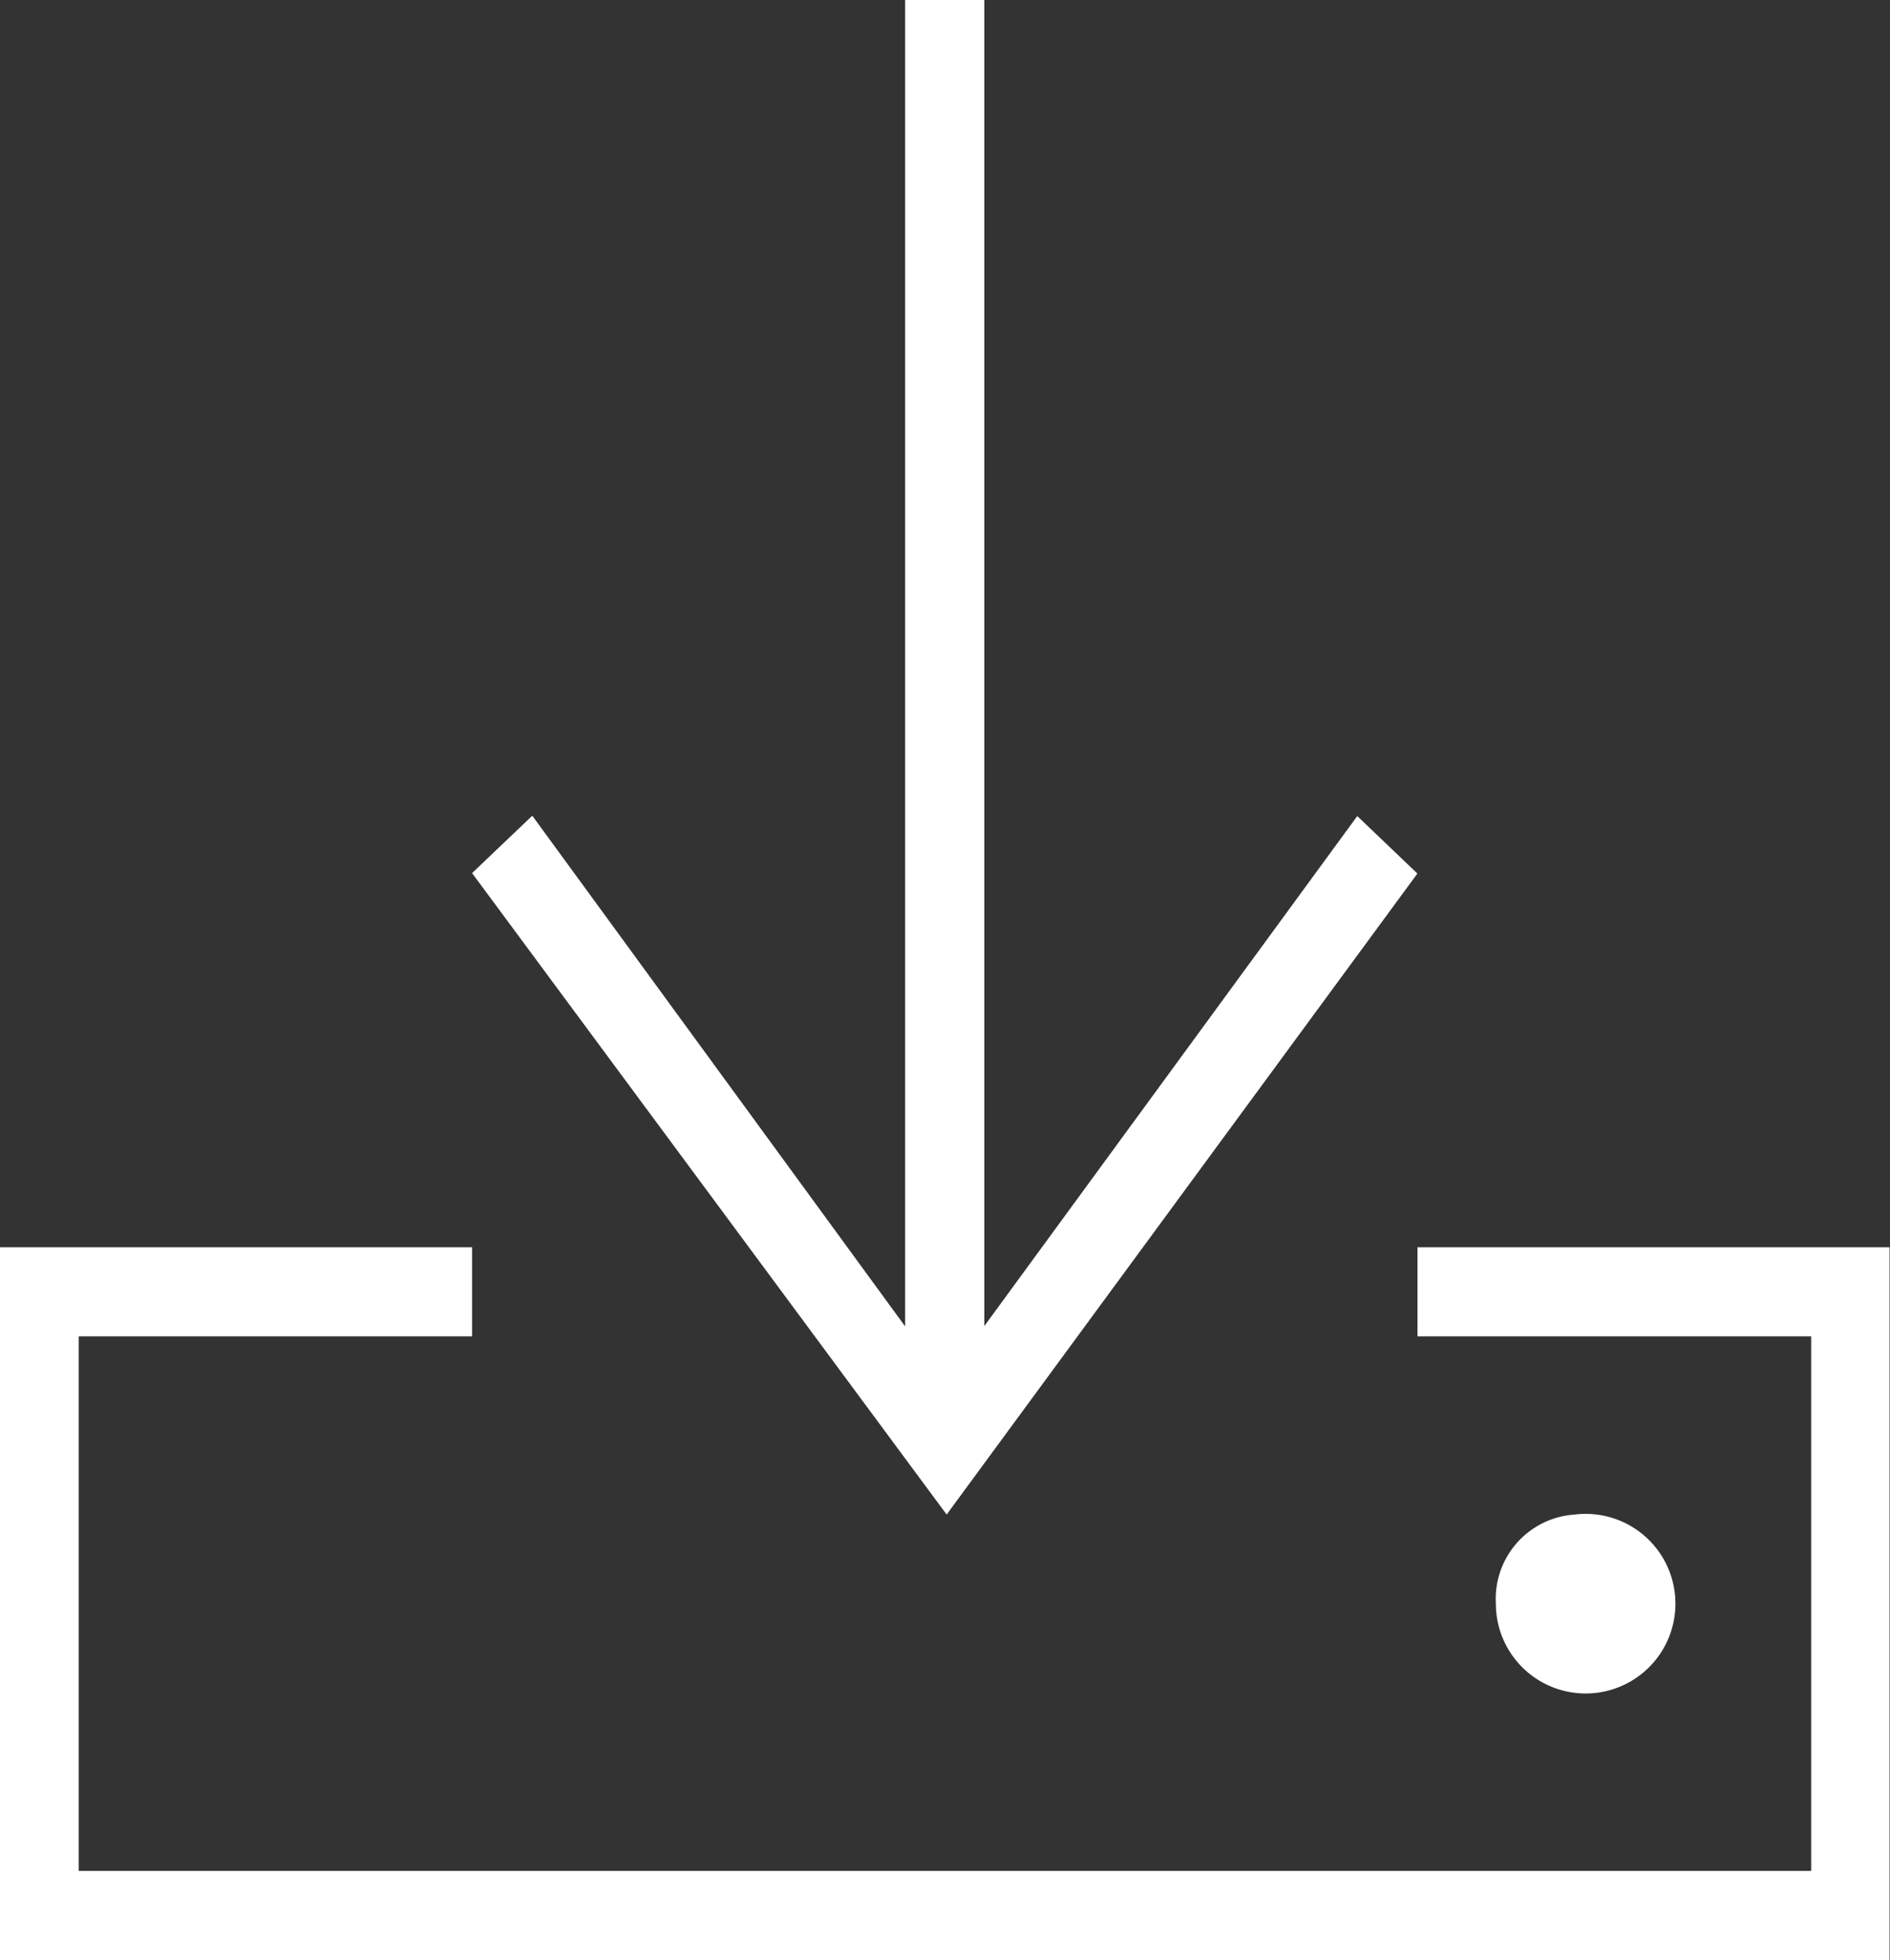 <svg xmlns="http://www.w3.org/2000/svg" width="21.219" height="22" viewBox="0 0 21.219 22">
  <rect x="0" y="0" width="21.219" height="22" fill="#333333" stroke="none"/>
  <path id="Path_4" data-name="Path 4" d="M5.3,16H.884v6h19.45V16H15.914V15h5.3v8H0V15H5.3Zm12.378,2a1.008,1.008,0,1,1-.884,1A.948.948,0,0,1,17.682,18ZM11.051,1V15.884l4.187-5.724.675.645L10.628,18,5.3,10.8l.676-.644,4.186,5.732V1h.884Z" transform="translate(0 -1)" fill="#fff" fill-rule="evenodd"/>
</svg>
